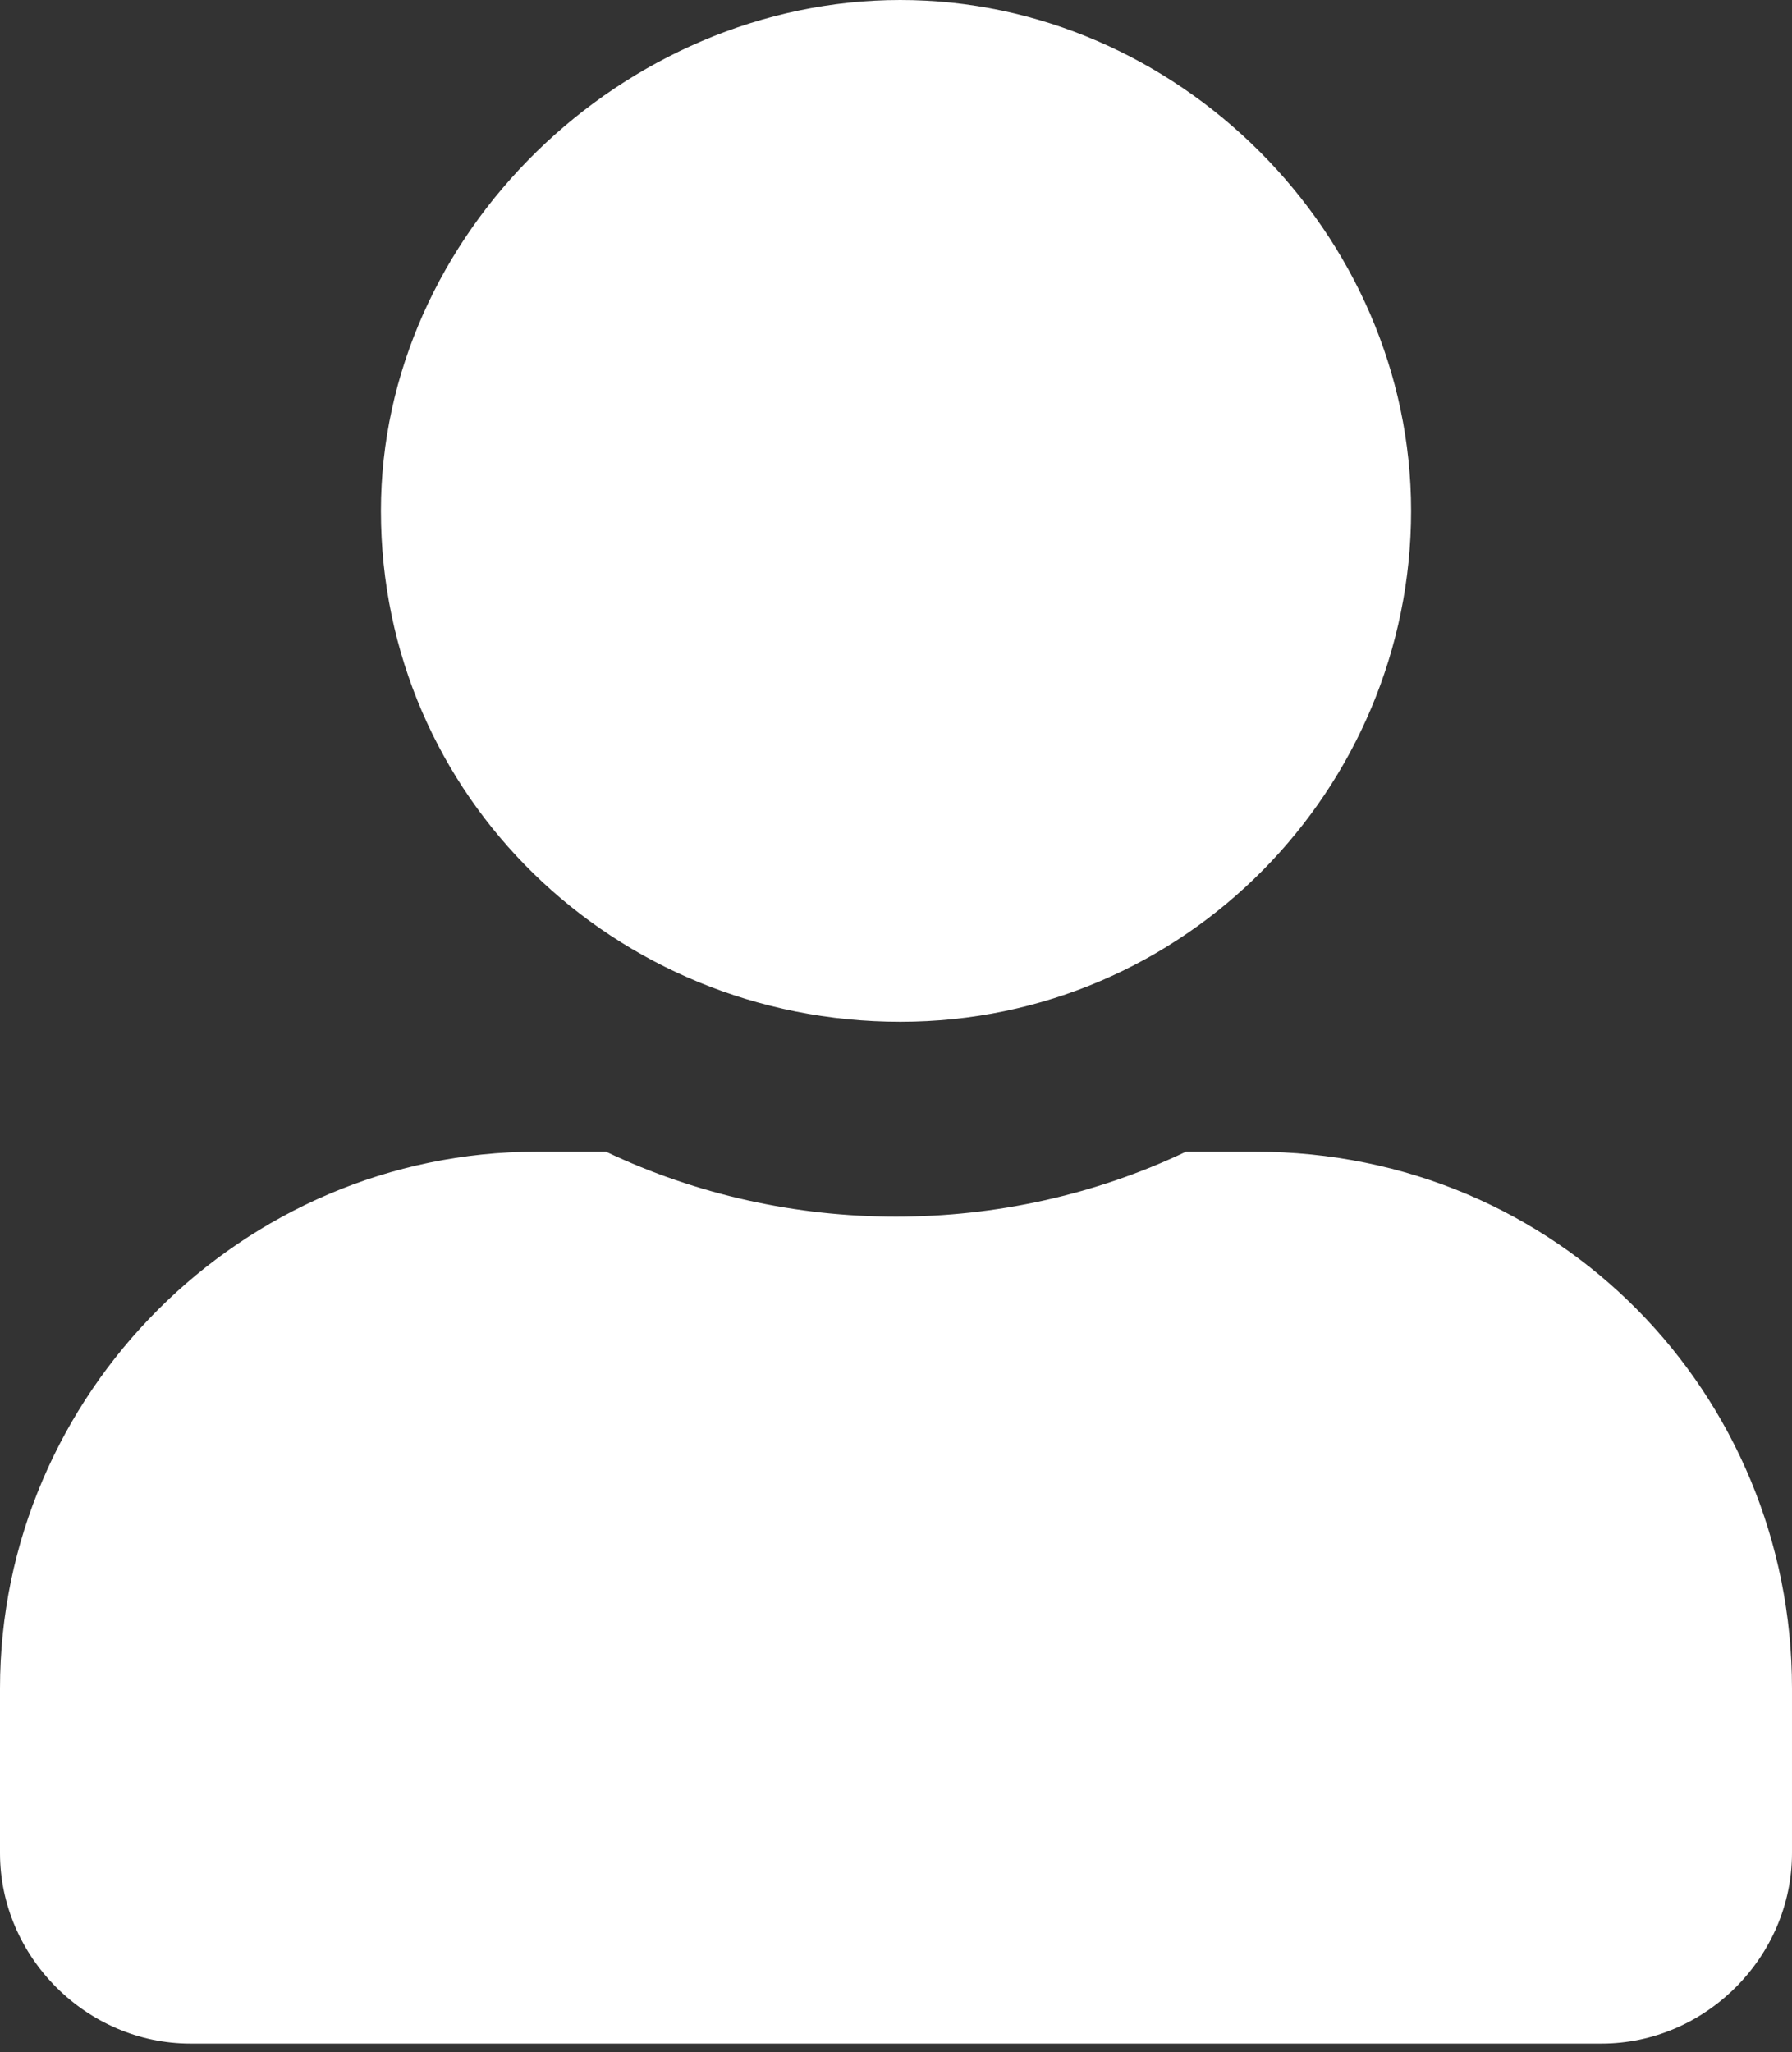 <?xml version="1.0" encoding="utf-8"?>
<!-- Generator: Adobe Illustrator 27.8.1, SVG Export Plug-In . SVG Version: 6.00 Build 0)  -->
<svg version="1.1" id="レイヤー_1" xmlns="http://www.w3.org/2000/svg" xmlns:xlink="http://www.w3.org/1999/xlink" x="0px"
	 y="0px" viewBox="0 0 20.7 23.7" style="enable-background:new 0 0 20.7 23.7;" xml:space="preserve">
<rect x="0" y="0" width="20.7" height="23.7" fill="#333333" stroke="none"/>
<style type="text/css">
	.st0{fill:#FFFFFF;}
</style>
<path class="st0" d="M10.4,11.8c3.3,0,5.9-2.7,5.9-5.9S13.6,0,10.4,0S4.4,2.7,4.4,5.9c0,0,0,0,0,0C4.4,9.2,7.1,11.8,10.4,11.8
	C10.4,11.8,10.4,11.8,10.4,11.8z M14.5,13.3h-0.8c-2.1,1-4.6,1-6.7,0H6.2c-3.4,0-6.2,2.8-6.2,6.2v1.9c0,1.2,1,2.2,2.2,2.2
	c0,0,0,0,0,0h16.3c1.2,0,2.2-1,2.2-2.2l0,0v-1.9C20.7,16.1,18,13.3,14.5,13.3z"/>
</svg>
